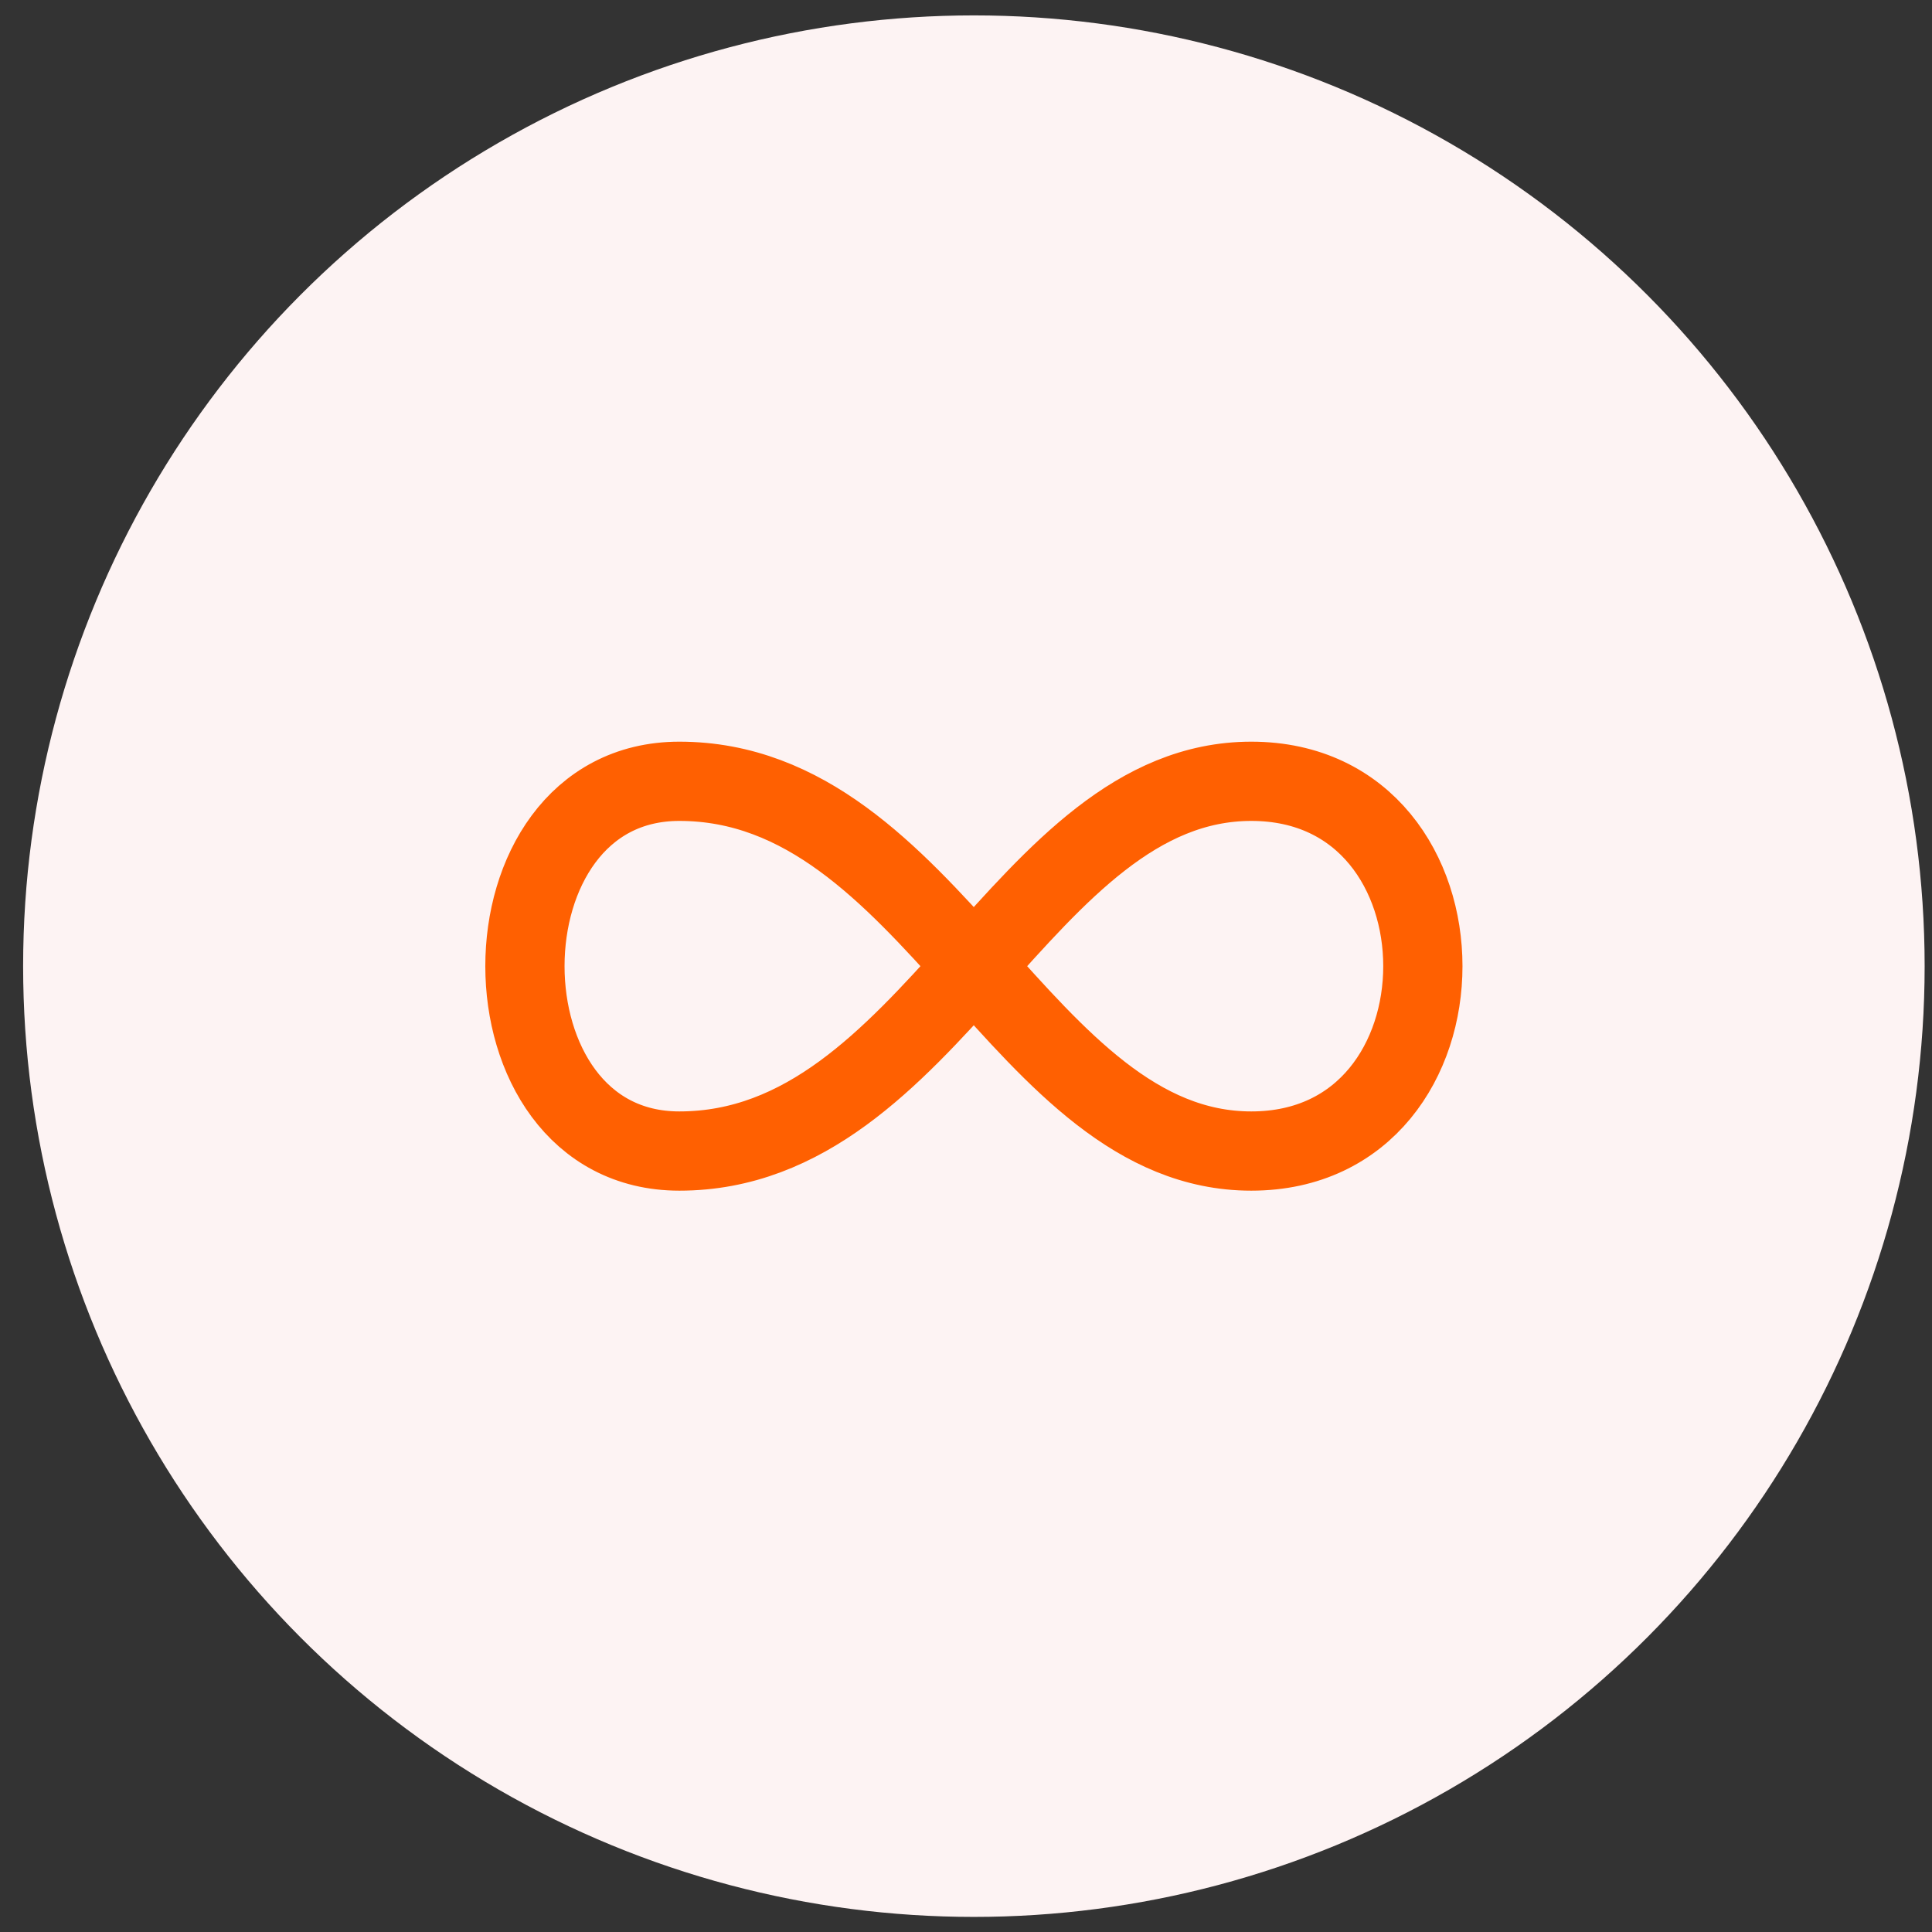 <svg xmlns="http://www.w3.org/2000/svg" width="63" height="63" viewBox="0 0 63 63" fill="none"><rect x="0" y="0" width="63" height="63" fill="#333333" stroke="none"/><circle cx="31.757" cy="31.505" r="31.003" fill="#FDF3F3"></circle><path d="M40.802 25.477C48.263 25.477 48.263 37.534 40.802 37.534C33.343 37.534 30.359 25.477 22.152 25.477C15.439 25.477 15.439 37.534 22.152 37.534C30.359 37.534 33.343 25.477 40.804 25.477H40.802Z" stroke="#FF6001" stroke-width="2.584" stroke-linecap="round" stroke-linejoin="round"></path></svg>